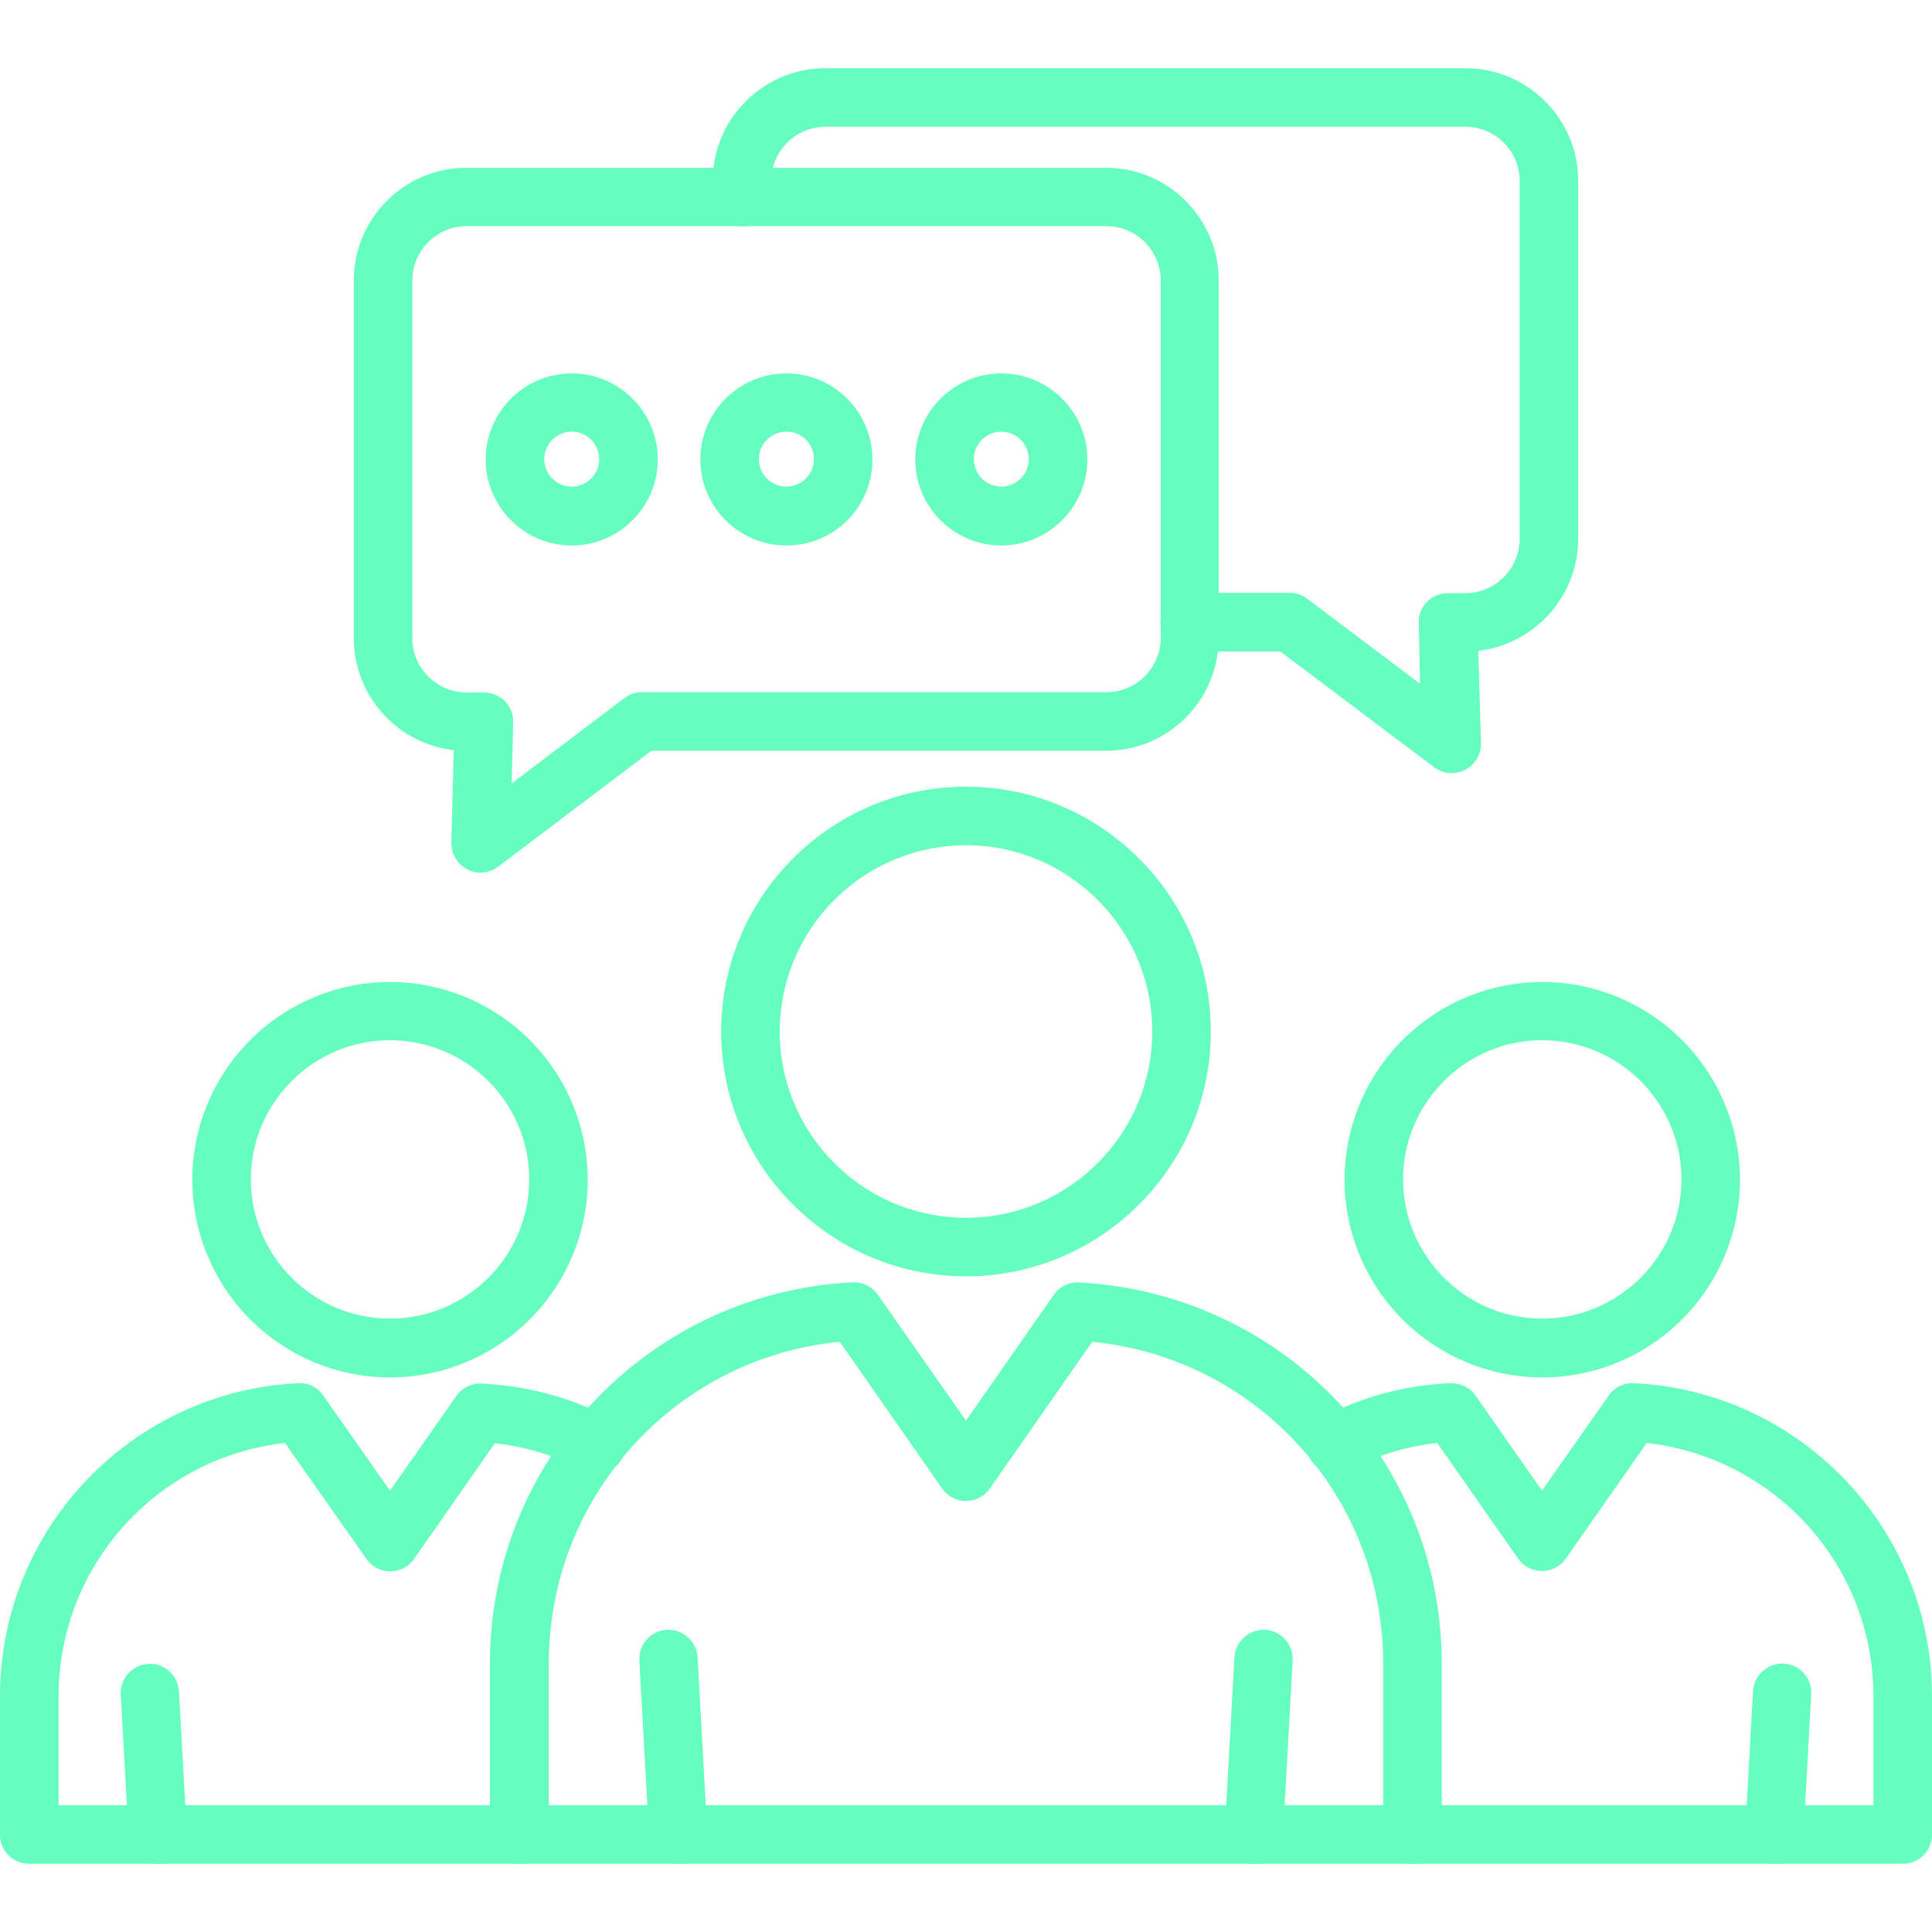 <svg xmlns="http://www.w3.org/2000/svg" viewBox="0 0 64 64" id="Communication"><path d="M46.8 61.74H17.2c-.54 0-.97-.43-.97-.97v-5.66c0-6.74 5.27-12.29 12-12.63.34-.02.66.14.85.41L32 47.06l2.91-4.17c.18-.26.48-.41.79-.41 6.79.34 12.06 5.89 12.06 12.63v5.66c.01.54-.43.97-.96.97zM18.17 59.8h27.65v-4.7c0-5.53-4.19-10.12-9.64-10.65l-3.39 4.86c-.18.26-.48.41-.79.41a.95.95 0 0 1-.79-.41l-3.39-4.86c-5.43.52-9.64 5.11-9.64 10.65v4.7z" fill="#66febe" class="color000000 svgShape"></path><path d="M41.53 61.74h-.05a.97.97 0 0 1-.91-1.02l.32-5.81a.98.98 0 0 1 1.02-.92c.53.03.94.49.91 1.02l-.32 5.81c-.03.52-.46.92-.97.92zm-19.06 0c-.51 0-.94-.4-.97-.92l-.32-5.81c-.03-.54.38-.99.91-1.02.53-.03.99.38 1.02.92l.32 5.81a.97.97 0 0 1-.91 1.02h-.05zM32 42.28c-4.47 0-8.11-3.64-8.11-8.11 0-4.47 3.64-8.11 8.11-8.11 4.47 0 8.11 3.64 8.11 8.11 0 4.47-3.64 8.11-8.11 8.11zM32 28a6.18 6.18 0 0 0-6.17 6.17c0 3.4 2.77 6.17 6.17 6.17s6.17-2.77 6.17-6.17S35.4 28 32 28zM17.21 61.74H.97c-.54 0-.97-.43-.97-.97V56.2c0-5.54 4.34-10.1 9.87-10.38.35-.02.65.14.84.41l2.21 3.15 2.2-3.14c.18-.26.48-.41.79-.41 1.55.07 2.97.46 4.3 1.14.48.25.66.83.42 1.31-.25.48-.83.66-1.31.42a8.23 8.23 0 0 0-2.93-.89l-2.67 3.83c-.18.26-.48.41-.79.41a.95.95 0 0 1-.79-.41l-2.7-3.84c-4.25.48-7.5 4.07-7.5 8.4v3.6h15.27c.54 0 .97.43.97.97s-.43.97-.97.97z" fill="#66febe" class="color000000 svgShape"></path><path d="M5.23 61.74c-.51 0-.94-.4-.97-.92L4 56.14a.97.97 0 0 1 .91-1.02c.53-.04.99.38 1.02.92l.26 4.69a.97.97 0 0 1-.91 1.02c-.02-.01-.04-.01-.05-.01zm7.69-16.11a6.56 6.56 0 0 1-6.55-6.55 6.56 6.56 0 0 1 6.55-6.55 6.56 6.56 0 0 1 6.55 6.55 6.56 6.56 0 0 1-6.55 6.55zm0-11.17c-2.54 0-4.61 2.07-4.61 4.61 0 2.54 2.07 4.61 4.61 4.61 2.54 0 4.61-2.07 4.61-4.61 0-2.54-2.07-4.61-4.61-4.61zM63.03 61.74H46.79c-.54 0-.97-.43-.97-.97s.43-.97.97-.97h15.27v-3.6c0-2.19-.83-4.26-2.34-5.84a8.467 8.467 0 0 0-5.17-2.56l-2.68 3.83c-.18.26-.48.41-.79.41a.95.95 0 0 1-.79-.41l-2.68-3.83c-1.01.11-2 .41-2.93.89a.968.968 0 0 1-1.31-.42.968.968 0 0 1 .42-1.31c1.33-.69 2.75-1.07 4.24-1.14.34-.01.66.14.85.41l2.2 3.15 2.21-3.15c.19-.27.49-.43.84-.41 2.66.13 5.14 1.27 6.99 3.2 1.86 1.95 2.88 4.5 2.88 7.18v4.57c0 .54-.43.97-.97.97z" fill="#66febe" class="color000000 svgShape"></path><path d="M58.77 61.74h-.05a.97.97 0 0 1-.91-1.02l.26-4.69c.03-.53.49-.95 1.02-.92.54.03.94.49.91 1.02l-.26 4.69c-.03.52-.45.92-.97.92zm-7.68-16.11a6.56 6.56 0 0 1-6.55-6.55 6.56 6.56 0 0 1 6.55-6.55 6.56 6.56 0 0 1 6.55 6.55 6.56 6.56 0 0 1-6.55 6.55zm0-11.17c-2.54 0-4.61 2.07-4.61 4.61 0 2.54 2.07 4.61 4.61 4.61 2.54 0 4.61-2.07 4.61-4.61 0-2.54-2.07-4.61-4.61-4.61zM33.17 18.07c-1.57 0-2.85-1.28-2.85-2.85s1.28-2.85 2.85-2.85 2.85 1.28 2.85 2.85-1.28 2.85-2.85 2.85zm0-3.77c-.5 0-.91.41-.91.91s.41.91.91.91.91-.41.91-.91-.41-.91-.91-.91zm-7.12 3.77c-1.57 0-2.85-1.28-2.85-2.85s1.28-2.85 2.85-2.85 2.85 1.28 2.85 2.85a2.842 2.842 0 0 1-2.85 2.85zm0-3.77c-.5 0-.91.41-.91.91s.41.91.91.91.91-.41.91-.91a.9.9 0 0 0-.91-.91zm-7.11 3.77c-1.57 0-2.85-1.28-2.85-2.85s1.28-2.85 2.85-2.85 2.85 1.28 2.85 2.85-1.28 2.85-2.85 2.85zm0-3.77c-.5 0-.91.41-.91.91s.41.91.91.91.91-.41.91-.91-.41-.91-.91-.91z" fill="#66febe" class="color000000 svgShape"></path><path d="M15.92 28.91c-.15 0-.3-.04-.44-.11a1 1 0 0 1-.53-.89l.08-3.06a3.743 3.743 0 0 1-3.31-3.71V9.29c0-2.06 1.68-3.73 3.73-3.73h21.19c2.06 0 3.73 1.68 3.73 3.73v11.85c0 2.06-1.68 3.73-3.73 3.73H21.58l-5.08 3.84a.97.97 0 0 1-.58.2zm-.46-21.42c-.99 0-1.8.81-1.8 1.8v11.85c0 .99.81 1.8 1.8 1.8h.57c.26 0 .51.11.7.29.18.19.28.44.27.7l-.05 2.02 3.73-2.82c.17-.13.37-.2.58-.2h15.39c.99 0 1.8-.81 1.8-1.8V9.29c0-.99-.81-1.8-1.8-1.8H15.46z" fill="#66febe" class="color000000 svgShape"></path><path d="M48.08 25.61c-.21 0-.41-.07-.58-.2l-5.09-3.83h-3c-.54 0-.97-.43-.97-.97s.43-.97.97-.97h3.32c.21 0 .42.07.58.2l3.73 2.81-.04-2.01a.95.95 0 0 1 .27-.7.95.95 0 0 1 .7-.29h.57c.99 0 1.8-.81 1.8-1.8V5.99c0-.99-.81-1.79-1.8-1.79H27.35c-.99 0-1.8.8-1.8 1.79v.54c0 .54-.43.97-.97.97s-.97-.43-.97-.97v-.54c0-2.06 1.68-3.73 3.74-3.73h21.19c2.06 0 3.74 1.67 3.74 3.73v11.85c0 1.92-1.45 3.5-3.31 3.72l.09 3.05c.01.37-.19.72-.52.89-.15.07-.3.11-.46.11z" fill="#66febe" class="color000000 svgShape"></path></svg>